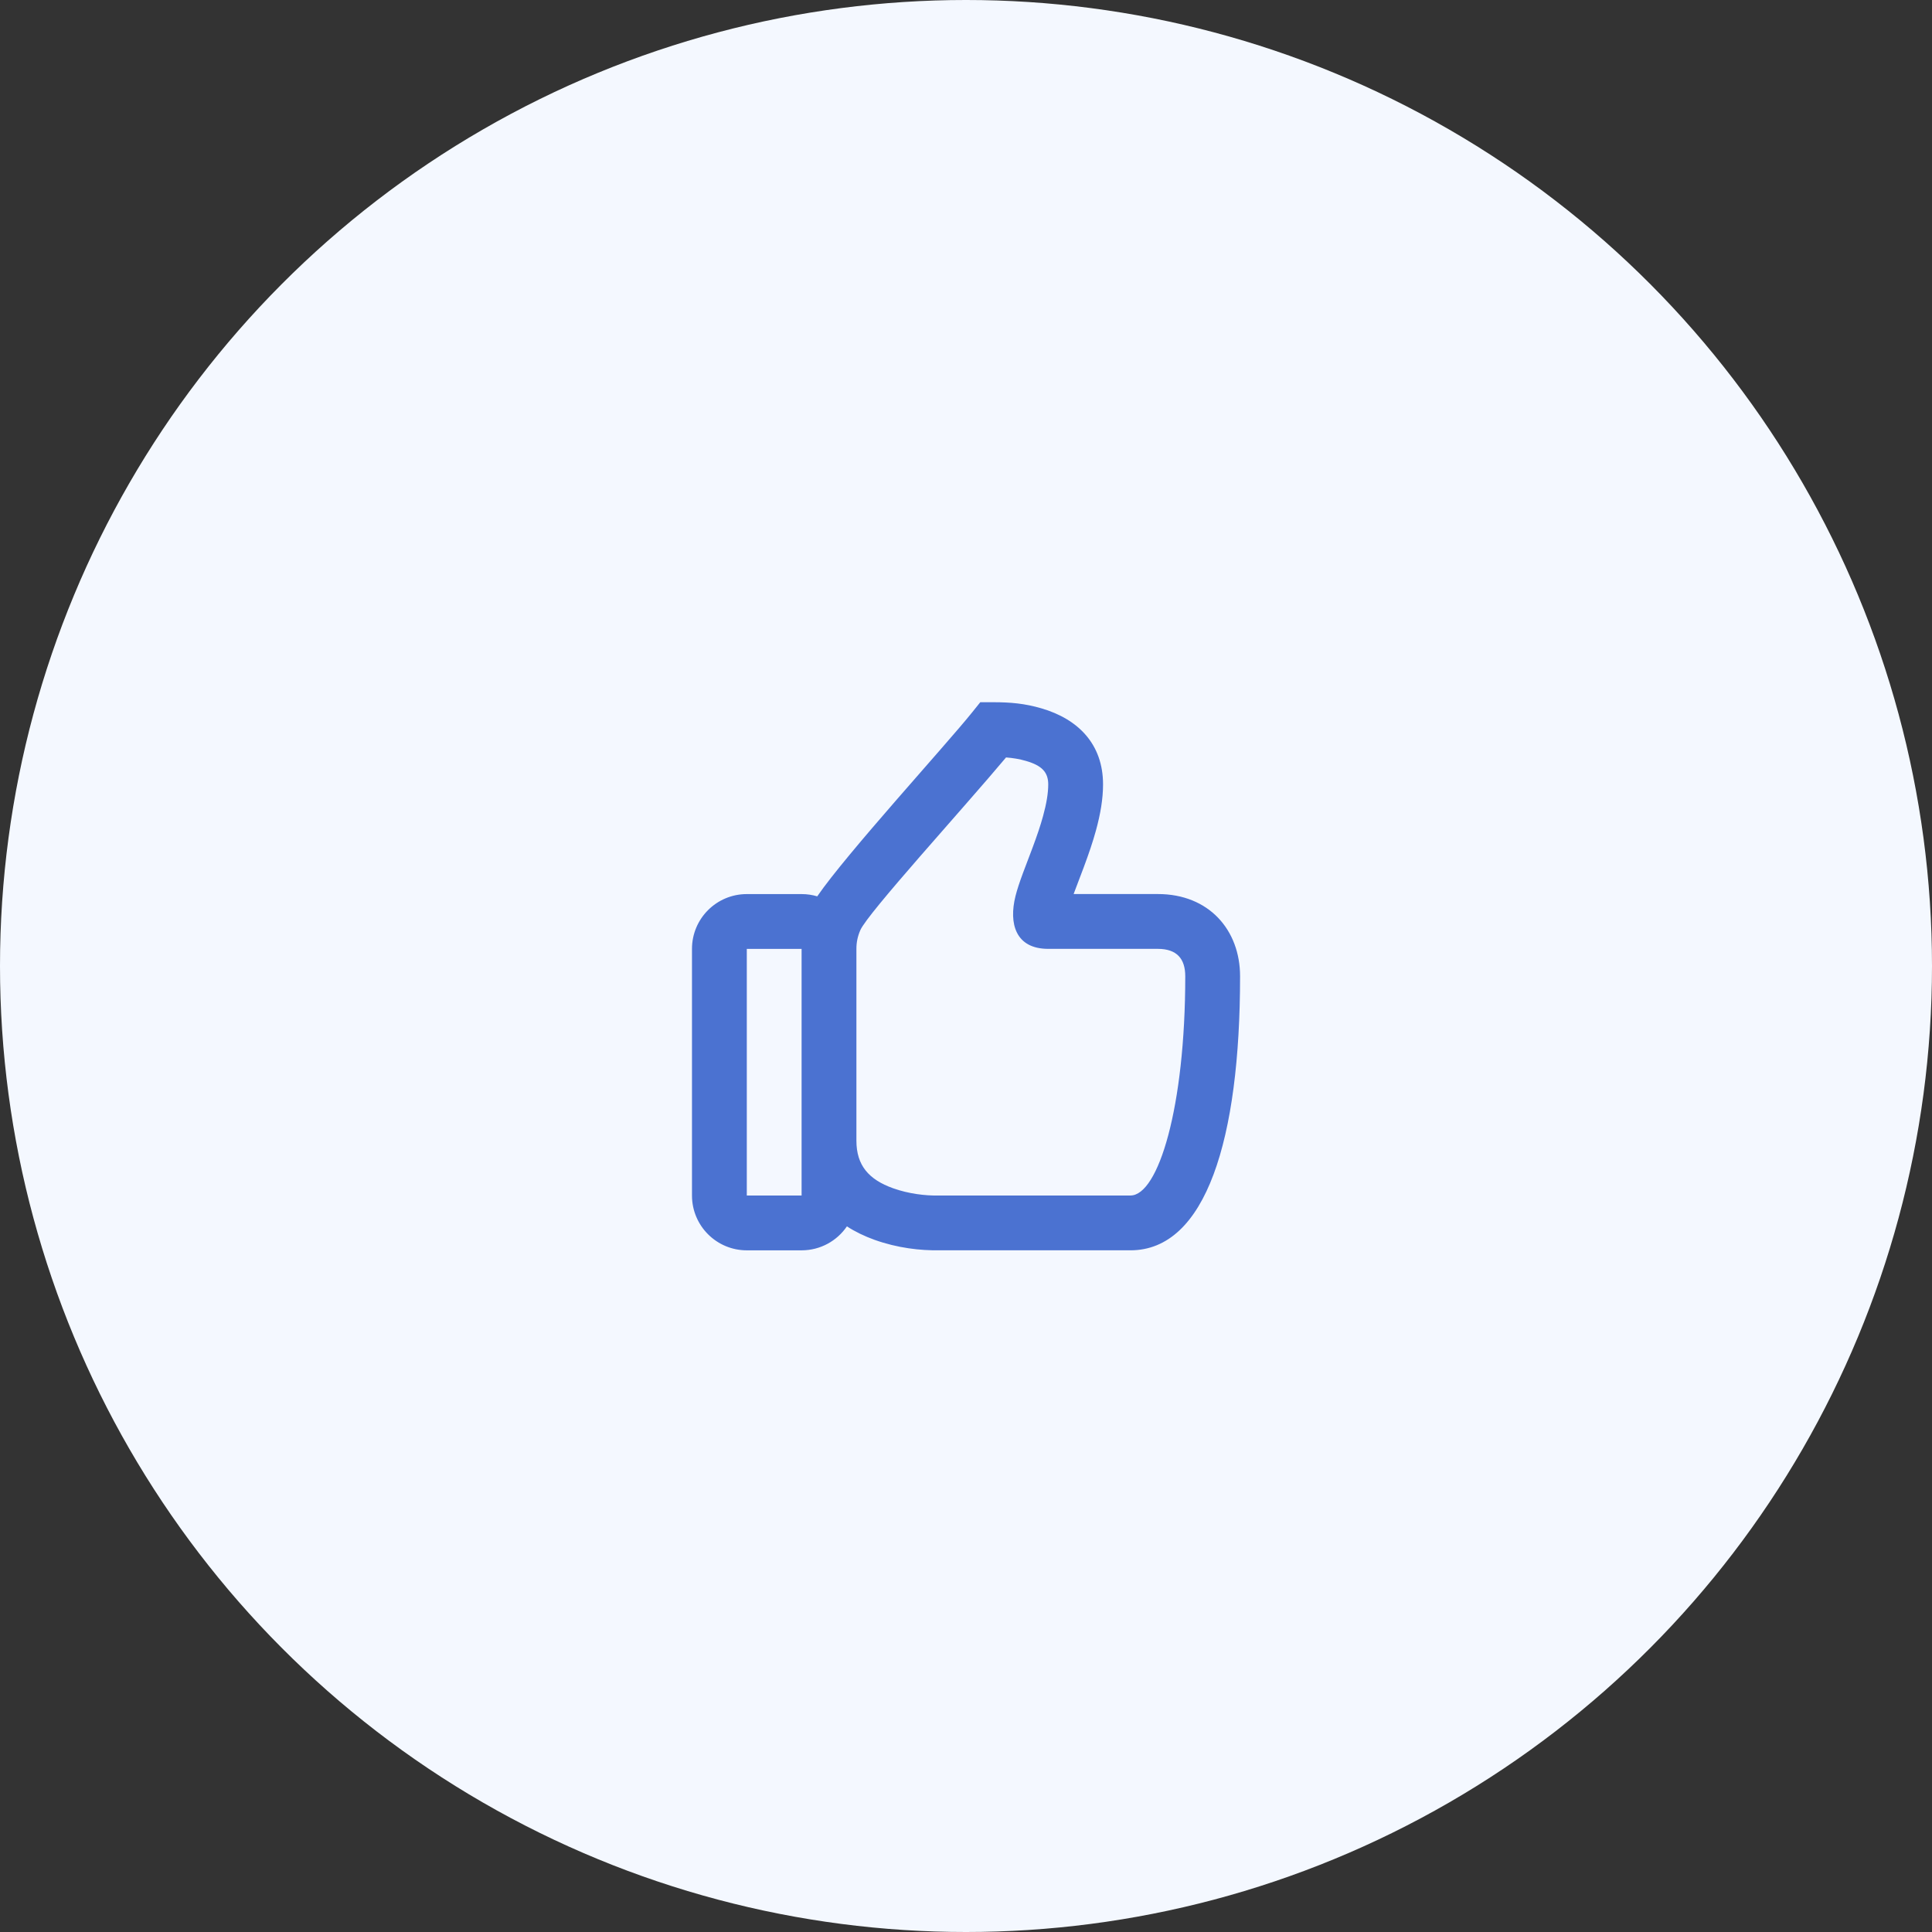 <?xml version="1.0" encoding="UTF-8"?> <svg xmlns="http://www.w3.org/2000/svg" width="94" height="94" viewBox="0 0 94 94" fill="none"><rect x="0" y="0" width="94" height="94" fill="#333333" stroke="none"/><circle cx="47" cy="47" r="47" fill="#F4F8FF"></circle><path fill-rule="evenodd" clip-rule="evenodd" d="M41.206 59.668C40.726 60.372 39.917 60.834 39.001 60.834H36.335C34.862 60.834 33.668 59.64 33.668 58.167V46.167C33.668 44.694 34.862 43.501 36.335 43.501H39.001C39.266 43.501 39.521 43.539 39.762 43.611C41.194 41.525 46.009 36.267 47.295 34.664L47.695 34.166H48.335C49.154 34.166 49.858 34.227 50.666 34.463C52.457 34.984 53.668 36.203 53.668 38.166C53.668 38.859 53.545 39.599 53.319 40.419C53.169 40.962 52.984 41.511 52.731 42.191C52.654 42.398 52.344 43.209 52.274 43.398C52.262 43.433 52.249 43.467 52.237 43.499H56.335C58.827 43.499 60.335 45.256 60.335 47.499C60.335 55.424 58.675 60.833 55.001 60.833L45.714 60.832C44.789 60.849 43.675 60.725 42.552 60.324C42.062 60.148 41.61 59.93 41.206 59.668ZM41.668 55.499C41.668 56.702 42.271 57.391 43.45 57.813C44.215 58.087 45.035 58.177 45.619 58.167C45.628 58.167 45.628 58.167 45.668 58.166H55.001C56.355 58.166 57.668 53.887 57.668 47.499C57.668 46.646 57.256 46.166 56.335 46.166H51.001C49.409 46.166 49.075 44.934 49.407 43.601C49.486 43.287 49.6 42.942 49.773 42.473C49.849 42.269 50.16 41.453 50.232 41.26C50.461 40.647 50.623 40.166 50.748 39.711C50.916 39.102 51.001 38.588 51.001 38.166C51.001 37.565 50.684 37.245 49.92 37.023C49.599 36.929 49.283 36.878 48.948 36.853C46.887 39.316 42.21 44.435 41.857 45.259C41.727 45.562 41.668 45.846 41.668 46.166V55.499ZM36.335 46.167V58.167H39.001V46.167H36.335Z" fill="#4B72D1"></path></svg> 